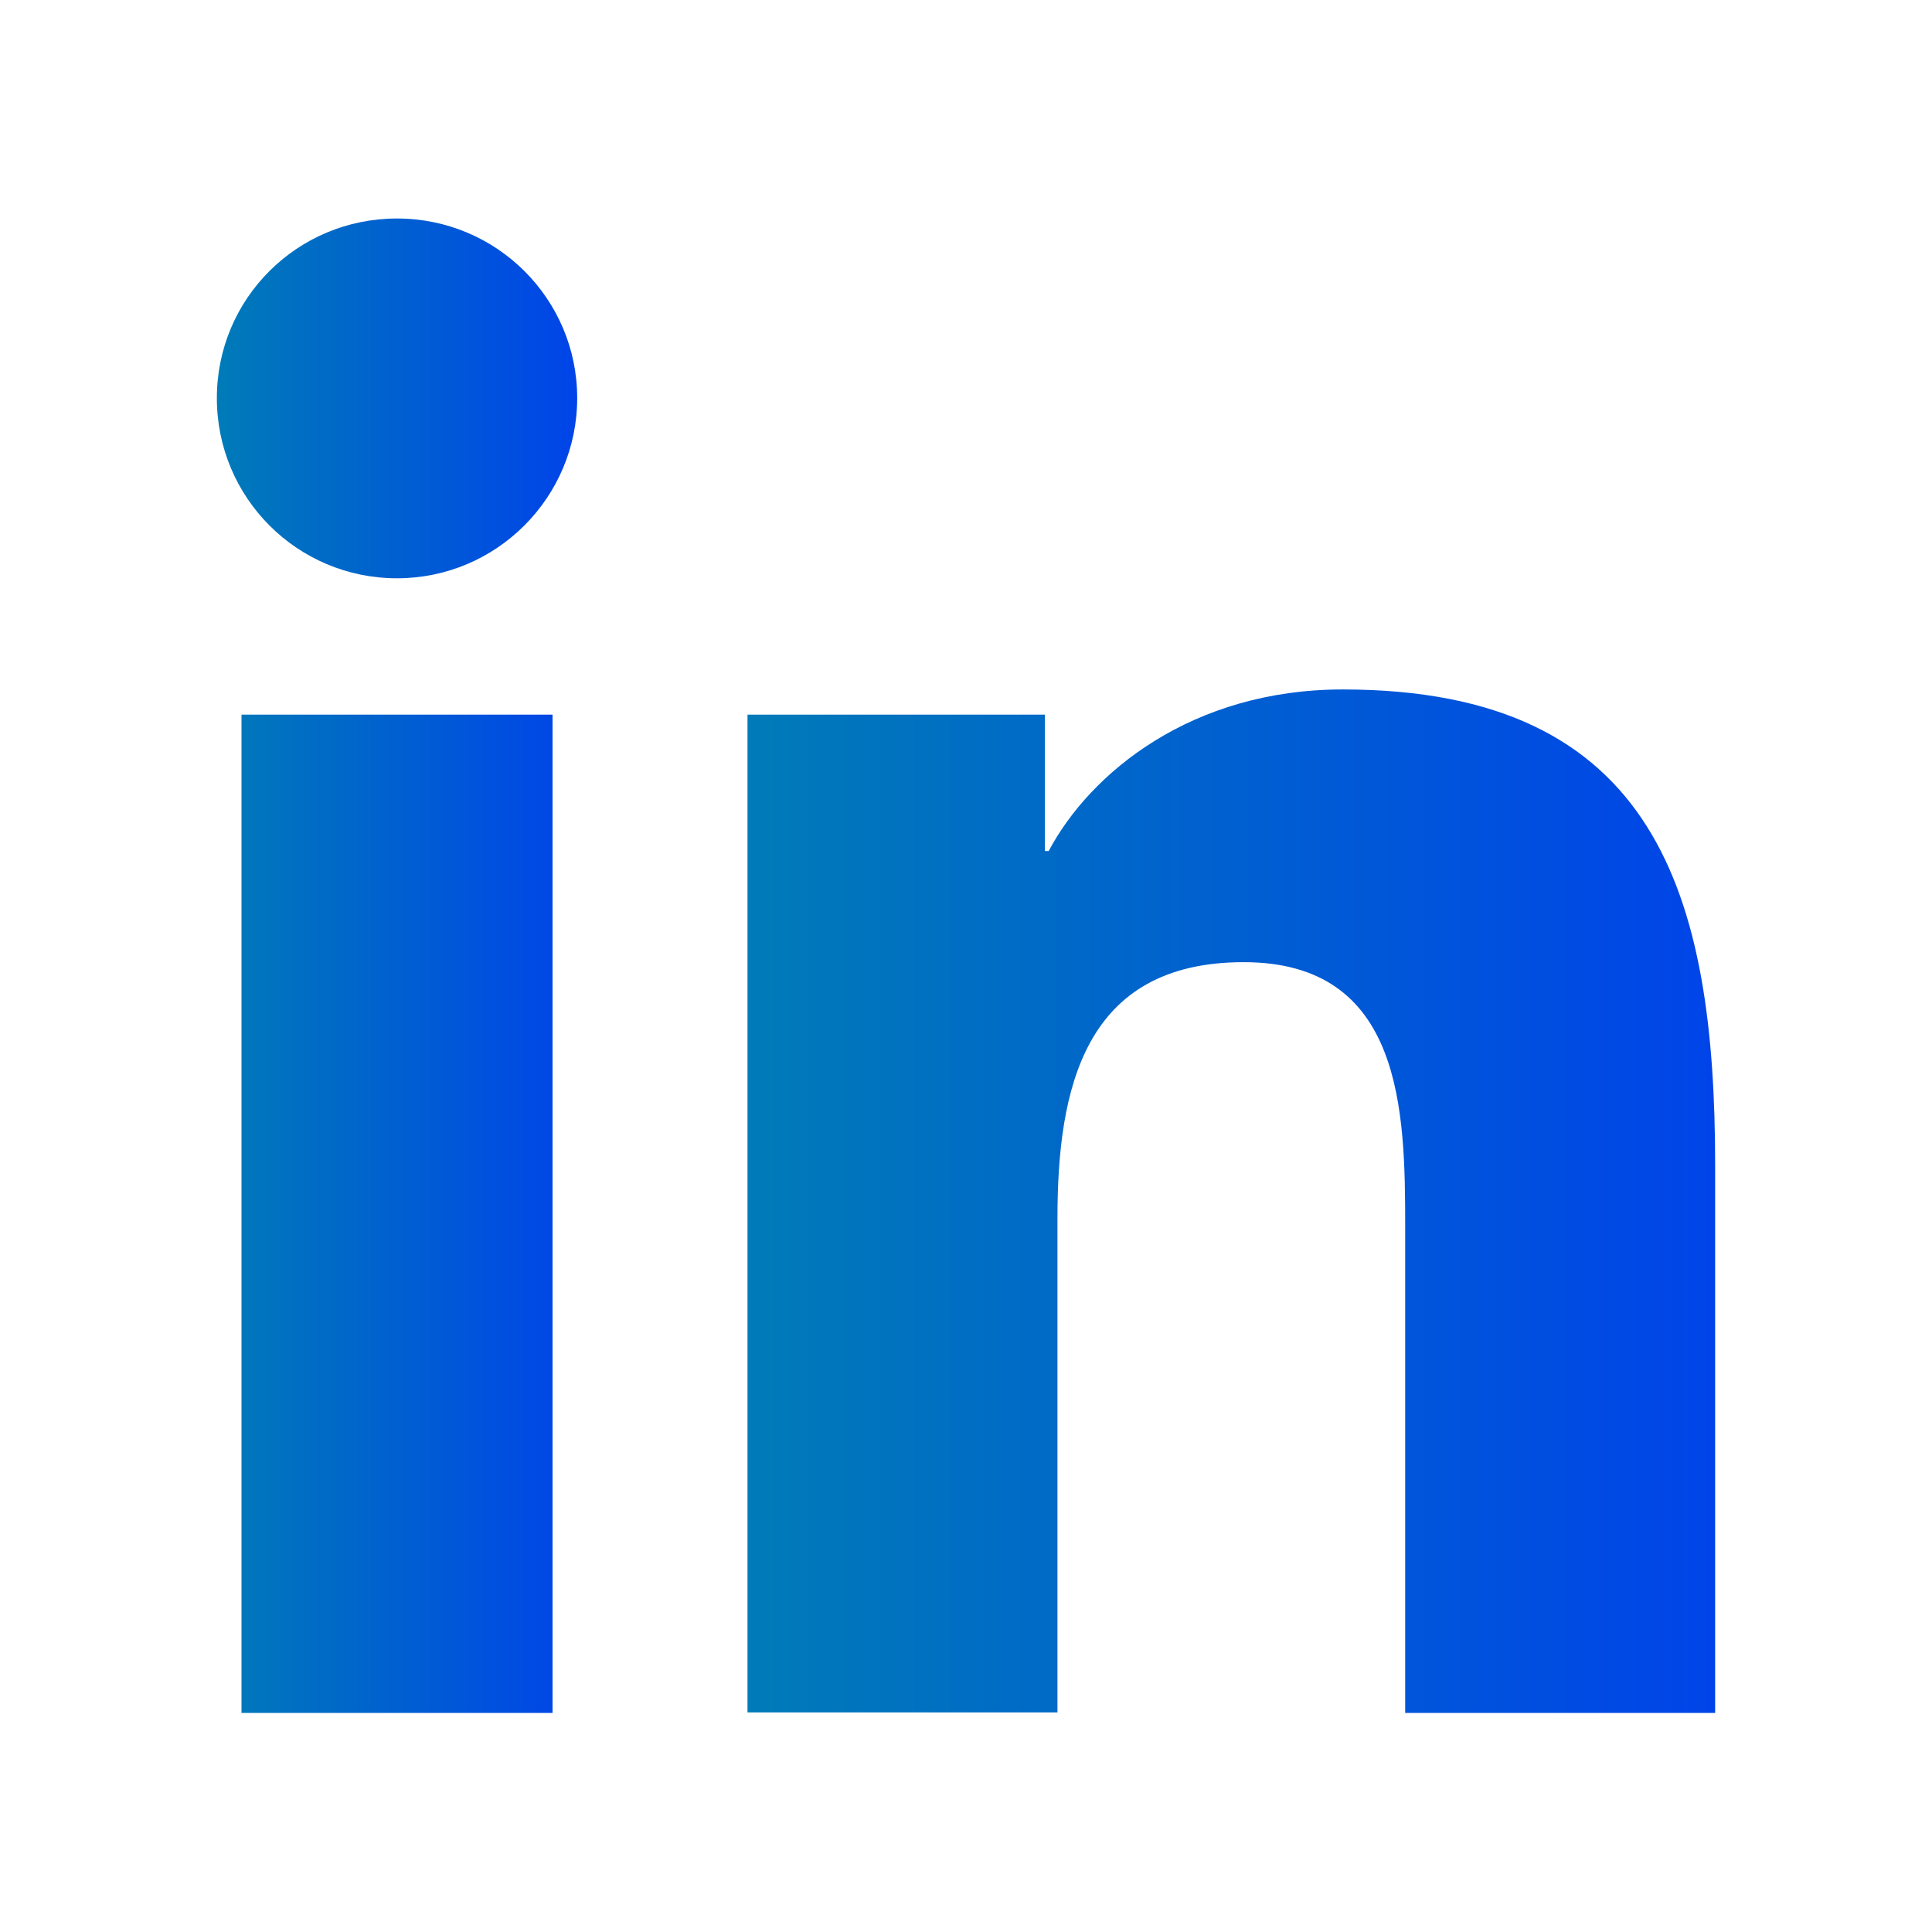 <?xml version="1.0" encoding="UTF-8"?>
<svg id="ELEMENTS" xmlns="http://www.w3.org/2000/svg" xmlns:xlink="http://www.w3.org/1999/xlink" viewBox="0 0 35.28 35.28">
  <defs>
    <style>
      .cls-1 {
        fill: url(#Degradado_sin_nombre_10);
      }

      .cls-1, .cls-2 {
        stroke-width: 0px;
      }

      .cls-2 {
        fill: url(#Degradado_sin_nombre_10-2);
      }
    </style>
    <linearGradient id="Degradado_sin_nombre_10" data-name="Degradado sin nombre 10" x1="3.96" y1="17.64" x2="10.54" y2="17.64" gradientUnits="userSpaceOnUse">
      <stop offset="0" stop-color="#007bb8"/>
      <stop offset="1" stop-color="#0044e9"/>
    </linearGradient>
    <linearGradient id="Degradado_sin_nombre_10-2" data-name="Degradado sin nombre 10" x1="13.64" y1="21.94" x2="31.32" y2="21.94" xlink:href="#Degradado_sin_nombre_10"/>
  </defs>
  <path class="cls-1" d="m4.41,13.05h5.68v18.23h-5.68V13.05ZM7.25,3.99c1.82,0,3.29,1.47,3.29,3.28s-1.47,3.29-3.29,3.29-3.29-1.47-3.29-3.29,1.47-3.28,3.29-3.28"/>
  <path class="cls-2" d="m13.64,13.05h5.44v2.49h.07c.76-1.43,2.61-2.95,5.37-2.95,5.74,0,6.8,3.77,6.8,8.69v10h-5.66v-8.87c0-2.12-.04-4.84-2.95-4.84s-3.4,2.3-3.4,4.68v9.02h-5.66V13.05Z"/>
</svg>